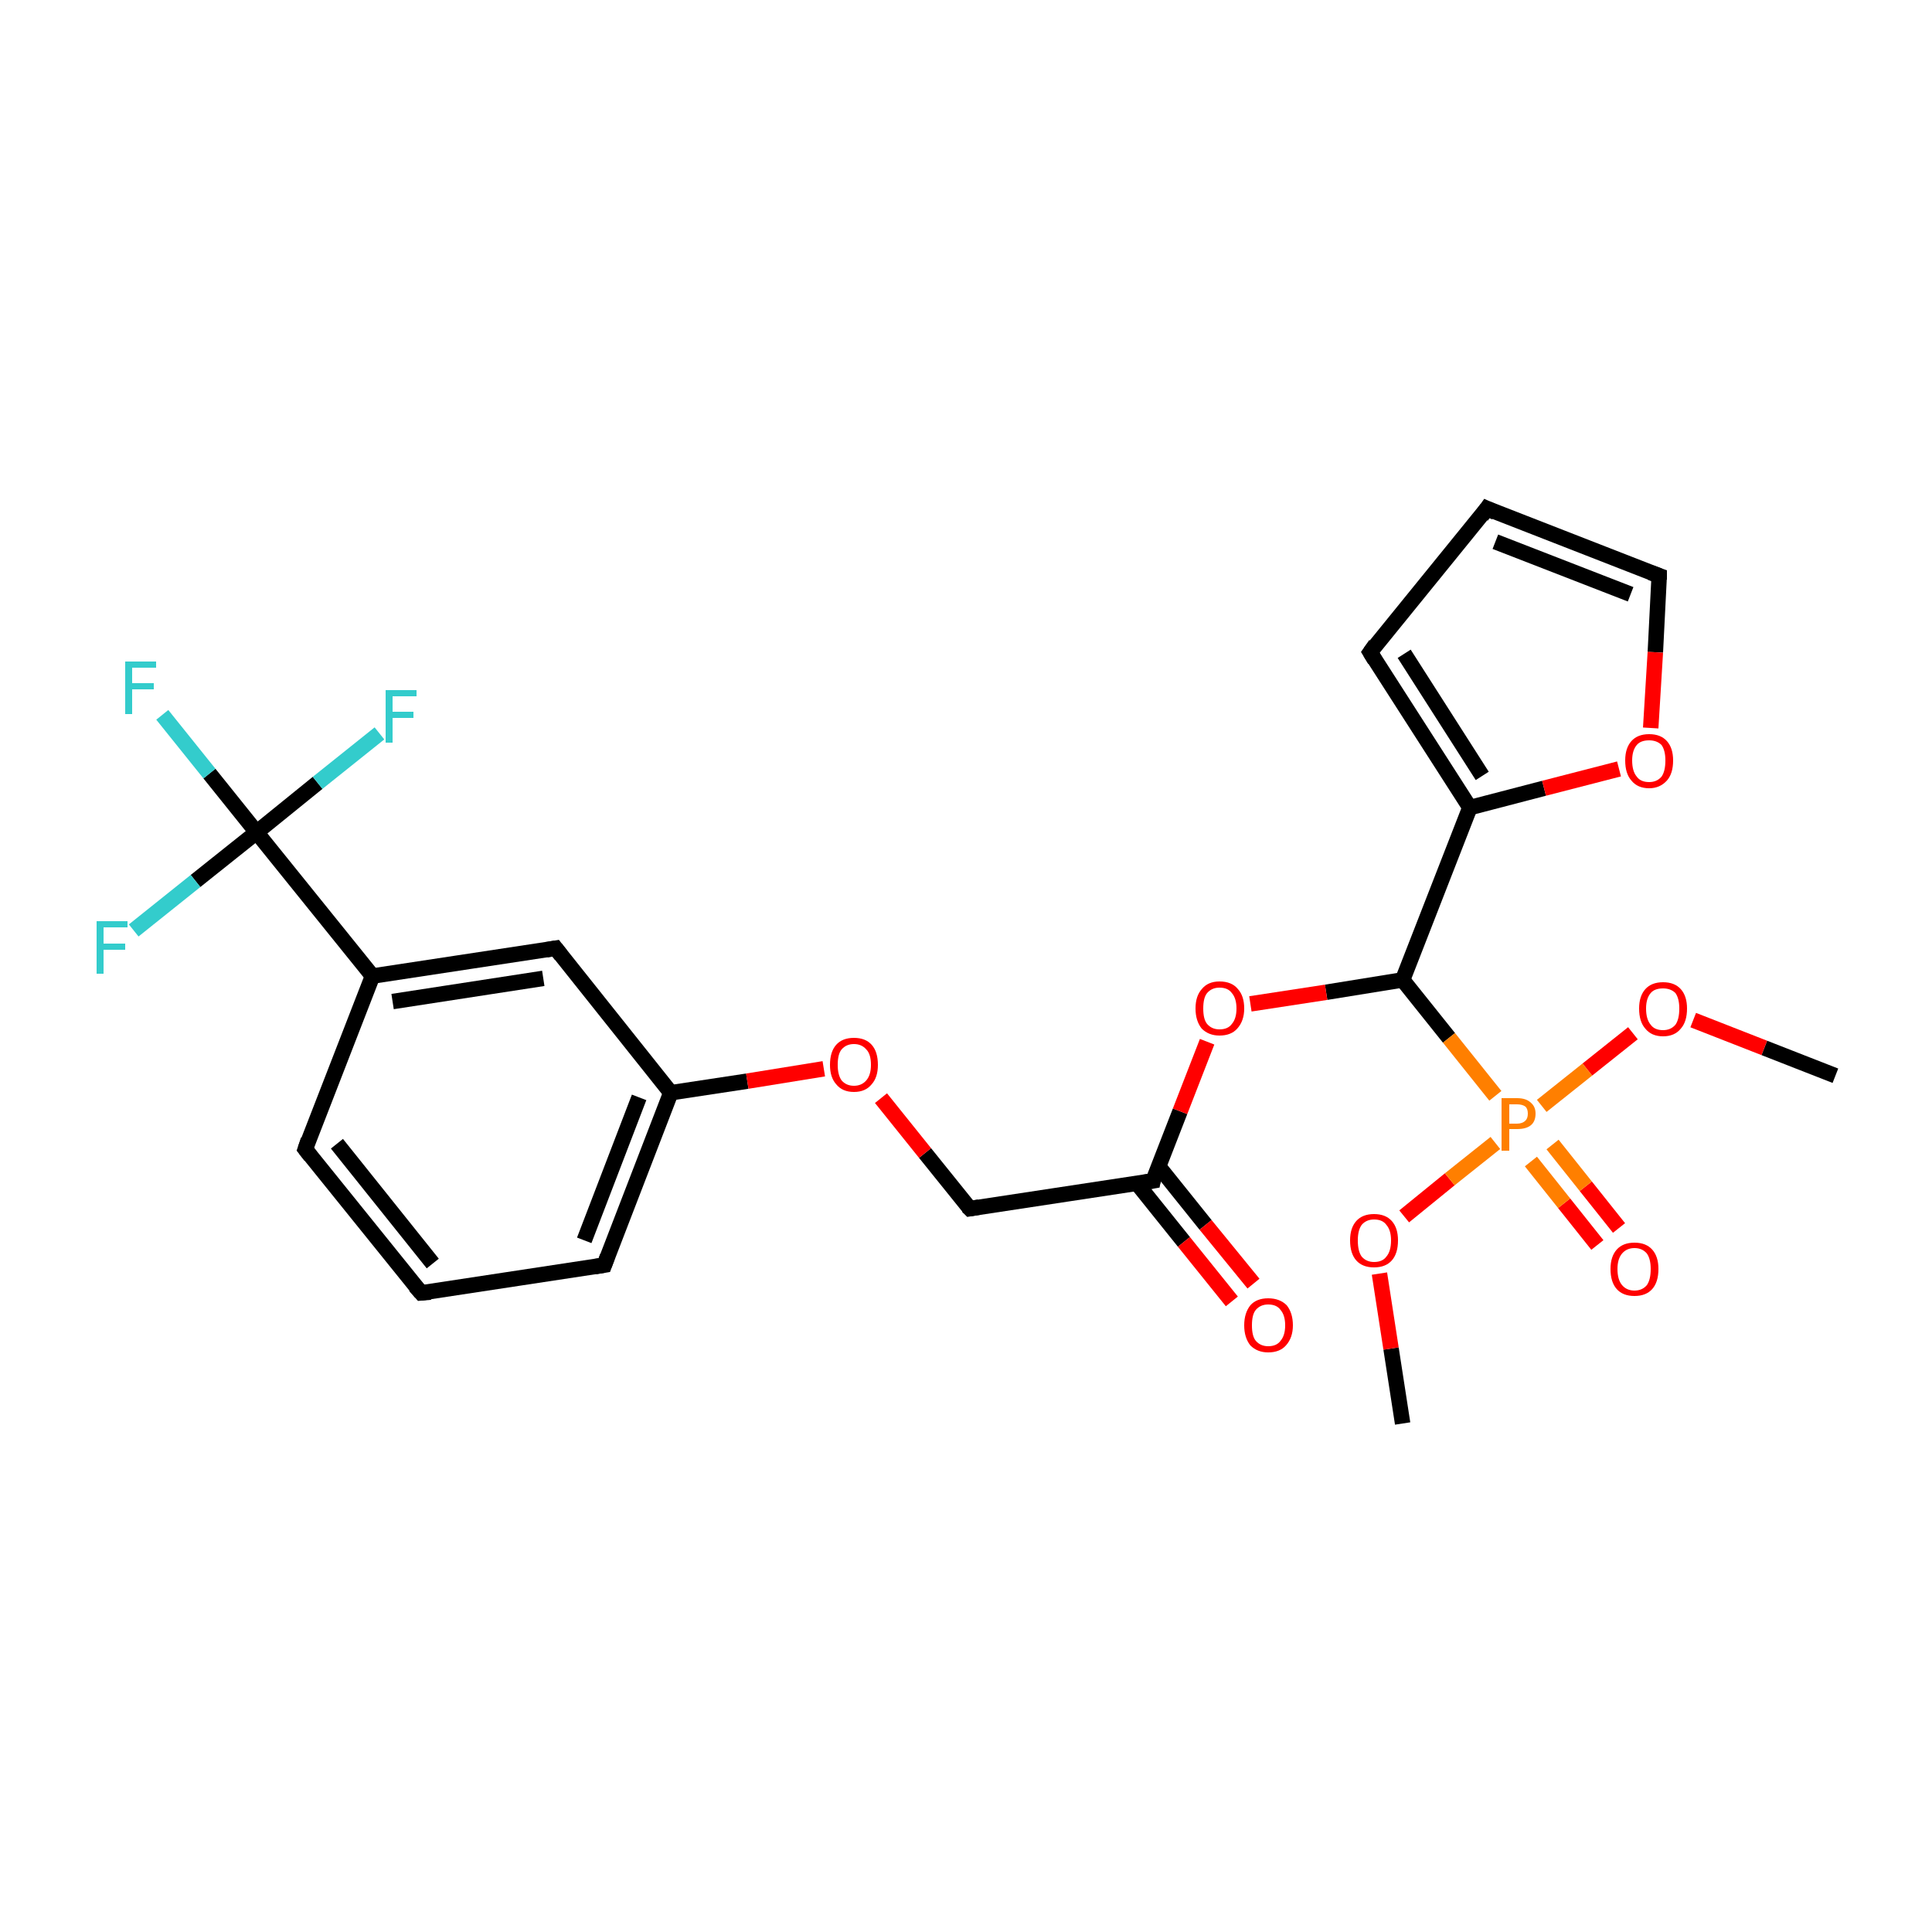 <?xml version='1.0' encoding='iso-8859-1'?>
<svg version='1.1' baseProfile='full'
              xmlns='http://www.w3.org/2000/svg'
                      xmlns:rdkit='http://www.rdkit.org/xml'
                      xmlns:xlink='http://www.w3.org/1999/xlink'
                  xml:space='preserve'
width='250px' height='250px' viewBox='0 0 250 250'>
<!-- END OF HEADER -->
<rect style='opacity:1.0;fill:#FFFFFF;stroke:none' width='250.0' height='250.0' x='0.0' y='0.0'> </rect>
<path class='bond-0 atom-0 atom-21' d='M 237.5,139.2 L 228.3,135.6' style='fill:none;fill-rule:evenodd;stroke:#000000;stroke-width:2.0px;stroke-linecap:butt;stroke-linejoin:miter;stroke-opacity:1' />
<path class='bond-0 atom-0 atom-21' d='M 228.3,135.6 L 219.1,132.0' style='fill:none;fill-rule:evenodd;stroke:#FF0000;stroke-width:2.0px;stroke-linecap:butt;stroke-linejoin:miter;stroke-opacity:1' />
<path class='bond-1 atom-1 atom-22' d='M 181.5,184.2 L 180.0,174.5' style='fill:none;fill-rule:evenodd;stroke:#000000;stroke-width:2.0px;stroke-linecap:butt;stroke-linejoin:miter;stroke-opacity:1' />
<path class='bond-1 atom-1 atom-22' d='M 180.0,174.5 L 178.5,164.8' style='fill:none;fill-rule:evenodd;stroke:#FF0000;stroke-width:2.0px;stroke-linecap:butt;stroke-linejoin:miter;stroke-opacity:1' />
<path class='bond-2 atom-2 atom-4' d='M 54.5,167.3 L 39.5,148.7' style='fill:none;fill-rule:evenodd;stroke:#000000;stroke-width:2.0px;stroke-linecap:butt;stroke-linejoin:miter;stroke-opacity:1' />
<path class='bond-2 atom-2 atom-4' d='M 56.0,163.5 L 43.6,148.0' style='fill:none;fill-rule:evenodd;stroke:#000000;stroke-width:2.0px;stroke-linecap:butt;stroke-linejoin:miter;stroke-opacity:1' />
<path class='bond-3 atom-2 atom-5' d='M 54.5,167.3 L 78.2,163.7' style='fill:none;fill-rule:evenodd;stroke:#000000;stroke-width:2.0px;stroke-linecap:butt;stroke-linejoin:miter;stroke-opacity:1' />
<path class='bond-4 atom-3 atom-6' d='M 192.4,65.8 L 177.3,84.4' style='fill:none;fill-rule:evenodd;stroke:#000000;stroke-width:2.0px;stroke-linecap:butt;stroke-linejoin:miter;stroke-opacity:1' />
<path class='bond-5 atom-3 atom-7' d='M 192.4,65.8 L 214.7,74.5' style='fill:none;fill-rule:evenodd;stroke:#000000;stroke-width:2.0px;stroke-linecap:butt;stroke-linejoin:miter;stroke-opacity:1' />
<path class='bond-5 atom-3 atom-7' d='M 193.5,70.1 L 211.0,76.9' style='fill:none;fill-rule:evenodd;stroke:#000000;stroke-width:2.0px;stroke-linecap:butt;stroke-linejoin:miter;stroke-opacity:1' />
<path class='bond-6 atom-4 atom-10' d='M 39.5,148.7 L 48.2,126.3' style='fill:none;fill-rule:evenodd;stroke:#000000;stroke-width:2.0px;stroke-linecap:butt;stroke-linejoin:miter;stroke-opacity:1' />
<path class='bond-7 atom-5 atom-11' d='M 78.2,163.7 L 86.8,141.4' style='fill:none;fill-rule:evenodd;stroke:#000000;stroke-width:2.0px;stroke-linecap:butt;stroke-linejoin:miter;stroke-opacity:1' />
<path class='bond-7 atom-5 atom-11' d='M 75.6,160.5 L 82.7,142.0' style='fill:none;fill-rule:evenodd;stroke:#000000;stroke-width:2.0px;stroke-linecap:butt;stroke-linejoin:miter;stroke-opacity:1' />
<path class='bond-8 atom-6 atom-12' d='M 177.3,84.4 L 190.2,104.5' style='fill:none;fill-rule:evenodd;stroke:#000000;stroke-width:2.0px;stroke-linecap:butt;stroke-linejoin:miter;stroke-opacity:1' />
<path class='bond-8 atom-6 atom-12' d='M 181.7,84.6 L 191.8,100.4' style='fill:none;fill-rule:evenodd;stroke:#000000;stroke-width:2.0px;stroke-linecap:butt;stroke-linejoin:miter;stroke-opacity:1' />
<path class='bond-9 atom-7 atom-23' d='M 214.7,74.5 L 214.2,84.4' style='fill:none;fill-rule:evenodd;stroke:#000000;stroke-width:2.0px;stroke-linecap:butt;stroke-linejoin:miter;stroke-opacity:1' />
<path class='bond-9 atom-7 atom-23' d='M 214.2,84.4 L 213.6,94.2' style='fill:none;fill-rule:evenodd;stroke:#FF0000;stroke-width:2.0px;stroke-linecap:butt;stroke-linejoin:miter;stroke-opacity:1' />
<path class='bond-10 atom-8 atom-10' d='M 71.9,122.7 L 48.2,126.3' style='fill:none;fill-rule:evenodd;stroke:#000000;stroke-width:2.0px;stroke-linecap:butt;stroke-linejoin:miter;stroke-opacity:1' />
<path class='bond-10 atom-8 atom-10' d='M 70.3,126.6 L 50.8,129.6' style='fill:none;fill-rule:evenodd;stroke:#000000;stroke-width:2.0px;stroke-linecap:butt;stroke-linejoin:miter;stroke-opacity:1' />
<path class='bond-11 atom-8 atom-11' d='M 71.9,122.7 L 86.8,141.4' style='fill:none;fill-rule:evenodd;stroke:#000000;stroke-width:2.0px;stroke-linecap:butt;stroke-linejoin:miter;stroke-opacity:1' />
<path class='bond-12 atom-9 atom-13' d='M 125.5,156.4 L 149.2,152.8' style='fill:none;fill-rule:evenodd;stroke:#000000;stroke-width:2.0px;stroke-linecap:butt;stroke-linejoin:miter;stroke-opacity:1' />
<path class='bond-13 atom-9 atom-24' d='M 125.5,156.4 L 119.7,149.2' style='fill:none;fill-rule:evenodd;stroke:#000000;stroke-width:2.0px;stroke-linecap:butt;stroke-linejoin:miter;stroke-opacity:1' />
<path class='bond-13 atom-9 atom-24' d='M 119.7,149.2 L 114.0,142.1' style='fill:none;fill-rule:evenodd;stroke:#FF0000;stroke-width:2.0px;stroke-linecap:butt;stroke-linejoin:miter;stroke-opacity:1' />
<path class='bond-14 atom-10 atom-15' d='M 48.2,126.3 L 33.2,107.7' style='fill:none;fill-rule:evenodd;stroke:#000000;stroke-width:2.0px;stroke-linecap:butt;stroke-linejoin:miter;stroke-opacity:1' />
<path class='bond-15 atom-11 atom-24' d='M 86.8,141.4 L 96.7,139.9' style='fill:none;fill-rule:evenodd;stroke:#000000;stroke-width:2.0px;stroke-linecap:butt;stroke-linejoin:miter;stroke-opacity:1' />
<path class='bond-15 atom-11 atom-24' d='M 96.7,139.9 L 106.6,138.3' style='fill:none;fill-rule:evenodd;stroke:#FF0000;stroke-width:2.0px;stroke-linecap:butt;stroke-linejoin:miter;stroke-opacity:1' />
<path class='bond-16 atom-12 atom-14' d='M 190.2,104.5 L 181.5,126.8' style='fill:none;fill-rule:evenodd;stroke:#000000;stroke-width:2.0px;stroke-linecap:butt;stroke-linejoin:miter;stroke-opacity:1' />
<path class='bond-17 atom-12 atom-23' d='M 190.2,104.5 L 199.8,102.0' style='fill:none;fill-rule:evenodd;stroke:#000000;stroke-width:2.0px;stroke-linecap:butt;stroke-linejoin:miter;stroke-opacity:1' />
<path class='bond-17 atom-12 atom-23' d='M 199.8,102.0 L 209.5,99.5' style='fill:none;fill-rule:evenodd;stroke:#FF0000;stroke-width:2.0px;stroke-linecap:butt;stroke-linejoin:miter;stroke-opacity:1' />
<path class='bond-18 atom-13 atom-19' d='M 147.1,153.1 L 153.2,160.7' style='fill:none;fill-rule:evenodd;stroke:#000000;stroke-width:2.0px;stroke-linecap:butt;stroke-linejoin:miter;stroke-opacity:1' />
<path class='bond-18 atom-13 atom-19' d='M 153.2,160.7 L 159.4,168.4' style='fill:none;fill-rule:evenodd;stroke:#FF0000;stroke-width:2.0px;stroke-linecap:butt;stroke-linejoin:miter;stroke-opacity:1' />
<path class='bond-18 atom-13 atom-19' d='M 149.9,150.9 L 156.0,158.5' style='fill:none;fill-rule:evenodd;stroke:#000000;stroke-width:2.0px;stroke-linecap:butt;stroke-linejoin:miter;stroke-opacity:1' />
<path class='bond-18 atom-13 atom-19' d='M 156.0,158.5 L 162.2,166.1' style='fill:none;fill-rule:evenodd;stroke:#FF0000;stroke-width:2.0px;stroke-linecap:butt;stroke-linejoin:miter;stroke-opacity:1' />
<path class='bond-19 atom-13 atom-25' d='M 149.2,152.8 L 152.7,143.8' style='fill:none;fill-rule:evenodd;stroke:#000000;stroke-width:2.0px;stroke-linecap:butt;stroke-linejoin:miter;stroke-opacity:1' />
<path class='bond-19 atom-13 atom-25' d='M 152.7,143.8 L 156.2,134.8' style='fill:none;fill-rule:evenodd;stroke:#FF0000;stroke-width:2.0px;stroke-linecap:butt;stroke-linejoin:miter;stroke-opacity:1' />
<path class='bond-20 atom-14 atom-25' d='M 181.5,126.8 L 171.6,128.4' style='fill:none;fill-rule:evenodd;stroke:#000000;stroke-width:2.0px;stroke-linecap:butt;stroke-linejoin:miter;stroke-opacity:1' />
<path class='bond-20 atom-14 atom-25' d='M 171.6,128.4 L 161.8,129.9' style='fill:none;fill-rule:evenodd;stroke:#FF0000;stroke-width:2.0px;stroke-linecap:butt;stroke-linejoin:miter;stroke-opacity:1' />
<path class='bond-21 atom-14 atom-26' d='M 181.5,126.8 L 187.5,134.3' style='fill:none;fill-rule:evenodd;stroke:#000000;stroke-width:2.0px;stroke-linecap:butt;stroke-linejoin:miter;stroke-opacity:1' />
<path class='bond-21 atom-14 atom-26' d='M 187.5,134.3 L 193.5,141.8' style='fill:none;fill-rule:evenodd;stroke:#FF7F00;stroke-width:2.0px;stroke-linecap:butt;stroke-linejoin:miter;stroke-opacity:1' />
<path class='bond-22 atom-15 atom-16' d='M 33.2,107.7 L 27.1,100.1' style='fill:none;fill-rule:evenodd;stroke:#000000;stroke-width:2.0px;stroke-linecap:butt;stroke-linejoin:miter;stroke-opacity:1' />
<path class='bond-22 atom-15 atom-16' d='M 27.1,100.1 L 21.0,92.5' style='fill:none;fill-rule:evenodd;stroke:#33CCCC;stroke-width:2.0px;stroke-linecap:butt;stroke-linejoin:miter;stroke-opacity:1' />
<path class='bond-23 atom-15 atom-17' d='M 33.2,107.7 L 41.1,101.3' style='fill:none;fill-rule:evenodd;stroke:#000000;stroke-width:2.0px;stroke-linecap:butt;stroke-linejoin:miter;stroke-opacity:1' />
<path class='bond-23 atom-15 atom-17' d='M 41.1,101.3 L 49.1,94.9' style='fill:none;fill-rule:evenodd;stroke:#33CCCC;stroke-width:2.0px;stroke-linecap:butt;stroke-linejoin:miter;stroke-opacity:1' />
<path class='bond-24 atom-15 atom-18' d='M 33.2,107.7 L 25.3,114.0' style='fill:none;fill-rule:evenodd;stroke:#000000;stroke-width:2.0px;stroke-linecap:butt;stroke-linejoin:miter;stroke-opacity:1' />
<path class='bond-24 atom-15 atom-18' d='M 25.3,114.0 L 17.3,120.4' style='fill:none;fill-rule:evenodd;stroke:#33CCCC;stroke-width:2.0px;stroke-linecap:butt;stroke-linejoin:miter;stroke-opacity:1' />
<path class='bond-25 atom-20 atom-26' d='M 206.7,161.1 L 202.4,155.7' style='fill:none;fill-rule:evenodd;stroke:#FF0000;stroke-width:2.0px;stroke-linecap:butt;stroke-linejoin:miter;stroke-opacity:1' />
<path class='bond-25 atom-20 atom-26' d='M 202.4,155.7 L 198.1,150.3' style='fill:none;fill-rule:evenodd;stroke:#FF7F00;stroke-width:2.0px;stroke-linecap:butt;stroke-linejoin:miter;stroke-opacity:1' />
<path class='bond-25 atom-20 atom-26' d='M 209.5,158.9 L 205.2,153.5' style='fill:none;fill-rule:evenodd;stroke:#FF0000;stroke-width:2.0px;stroke-linecap:butt;stroke-linejoin:miter;stroke-opacity:1' />
<path class='bond-25 atom-20 atom-26' d='M 205.2,153.5 L 200.9,148.1' style='fill:none;fill-rule:evenodd;stroke:#FF7F00;stroke-width:2.0px;stroke-linecap:butt;stroke-linejoin:miter;stroke-opacity:1' />
<path class='bond-26 atom-21 atom-26' d='M 211.3,133.7 L 205.4,138.4' style='fill:none;fill-rule:evenodd;stroke:#FF0000;stroke-width:2.0px;stroke-linecap:butt;stroke-linejoin:miter;stroke-opacity:1' />
<path class='bond-26 atom-21 atom-26' d='M 205.4,138.4 L 199.5,143.1' style='fill:none;fill-rule:evenodd;stroke:#FF7F00;stroke-width:2.0px;stroke-linecap:butt;stroke-linejoin:miter;stroke-opacity:1' />
<path class='bond-27 atom-22 atom-26' d='M 181.7,157.4 L 187.6,152.6' style='fill:none;fill-rule:evenodd;stroke:#FF0000;stroke-width:2.0px;stroke-linecap:butt;stroke-linejoin:miter;stroke-opacity:1' />
<path class='bond-27 atom-22 atom-26' d='M 187.6,152.6 L 193.5,147.9' style='fill:none;fill-rule:evenodd;stroke:#FF7F00;stroke-width:2.0px;stroke-linecap:butt;stroke-linejoin:miter;stroke-opacity:1' />
<path d='M 53.7,166.4 L 54.5,167.3 L 55.7,167.2' style='fill:none;stroke:#000000;stroke-width:2.0px;stroke-linecap:butt;stroke-linejoin:miter;stroke-opacity:1;' />
<path d='M 191.7,66.8 L 192.4,65.8 L 193.5,66.3' style='fill:none;stroke:#000000;stroke-width:2.0px;stroke-linecap:butt;stroke-linejoin:miter;stroke-opacity:1;' />
<path d='M 40.2,149.6 L 39.5,148.7 L 39.9,147.5' style='fill:none;stroke:#000000;stroke-width:2.0px;stroke-linecap:butt;stroke-linejoin:miter;stroke-opacity:1;' />
<path d='M 77.0,163.9 L 78.2,163.7 L 78.6,162.6' style='fill:none;stroke:#000000;stroke-width:2.0px;stroke-linecap:butt;stroke-linejoin:miter;stroke-opacity:1;' />
<path d='M 178.0,83.4 L 177.3,84.4 L 177.9,85.4' style='fill:none;stroke:#000000;stroke-width:2.0px;stroke-linecap:butt;stroke-linejoin:miter;stroke-opacity:1;' />
<path d='M 213.6,74.1 L 214.7,74.5 L 214.7,75.0' style='fill:none;stroke:#000000;stroke-width:2.0px;stroke-linecap:butt;stroke-linejoin:miter;stroke-opacity:1;' />
<path d='M 70.7,122.9 L 71.9,122.7 L 72.6,123.6' style='fill:none;stroke:#000000;stroke-width:2.0px;stroke-linecap:butt;stroke-linejoin:miter;stroke-opacity:1;' />
<path d='M 126.7,156.2 L 125.5,156.4 L 125.2,156.1' style='fill:none;stroke:#000000;stroke-width:2.0px;stroke-linecap:butt;stroke-linejoin:miter;stroke-opacity:1;' />
<path d='M 148.0,153.0 L 149.2,152.8 L 149.3,152.3' style='fill:none;stroke:#000000;stroke-width:2.0px;stroke-linecap:butt;stroke-linejoin:miter;stroke-opacity:1;' />
<path class='atom-16' d='M 16.2 85.6
L 20.2 85.6
L 20.2 86.4
L 17.1 86.4
L 17.1 88.4
L 19.9 88.4
L 19.9 89.2
L 17.1 89.2
L 17.1 92.4
L 16.2 92.4
L 16.2 85.6
' fill='#33CCCC'/>
<path class='atom-17' d='M 49.9 89.3
L 53.9 89.3
L 53.9 90.1
L 50.8 90.1
L 50.8 92.1
L 53.5 92.1
L 53.5 92.9
L 50.8 92.9
L 50.8 96.1
L 49.9 96.1
L 49.9 89.3
' fill='#33CCCC'/>
<path class='atom-18' d='M 12.5 119.2
L 16.5 119.2
L 16.5 120.0
L 13.4 120.0
L 13.4 122.1
L 16.2 122.1
L 16.2 122.9
L 13.4 122.9
L 13.4 126.0
L 12.5 126.0
L 12.5 119.2
' fill='#33CCCC'/>
<path class='atom-19' d='M 161.0 171.5
Q 161.0 169.9, 161.8 168.9
Q 162.6 168.0, 164.1 168.0
Q 165.6 168.0, 166.5 168.9
Q 167.3 169.9, 167.3 171.5
Q 167.3 173.1, 166.4 174.1
Q 165.6 175.0, 164.1 175.0
Q 162.7 175.0, 161.8 174.1
Q 161.0 173.1, 161.0 171.5
M 164.1 174.2
Q 165.2 174.2, 165.7 173.5
Q 166.3 172.8, 166.3 171.5
Q 166.3 170.2, 165.7 169.5
Q 165.2 168.8, 164.1 168.8
Q 163.1 168.8, 162.5 169.5
Q 162.0 170.1, 162.0 171.5
Q 162.0 172.9, 162.5 173.5
Q 163.1 174.2, 164.1 174.2
' fill='#FF0000'/>
<path class='atom-20' d='M 208.4 164.2
Q 208.4 162.6, 209.2 161.7
Q 210.0 160.8, 211.5 160.8
Q 213.0 160.8, 213.8 161.7
Q 214.6 162.6, 214.6 164.2
Q 214.6 165.9, 213.8 166.8
Q 213.0 167.7, 211.5 167.7
Q 210.0 167.7, 209.2 166.8
Q 208.4 165.9, 208.4 164.2
M 211.5 167.0
Q 212.5 167.0, 213.1 166.3
Q 213.6 165.6, 213.6 164.2
Q 213.6 162.9, 213.1 162.2
Q 212.5 161.5, 211.5 161.5
Q 210.5 161.5, 209.9 162.2
Q 209.3 162.9, 209.3 164.2
Q 209.3 165.6, 209.9 166.3
Q 210.5 167.0, 211.5 167.0
' fill='#FF0000'/>
<path class='atom-21' d='M 212.1 130.5
Q 212.1 128.9, 212.9 128.0
Q 213.7 127.1, 215.2 127.1
Q 216.7 127.1, 217.5 128.0
Q 218.3 128.9, 218.3 130.5
Q 218.3 132.2, 217.5 133.1
Q 216.7 134.1, 215.2 134.1
Q 213.7 134.1, 212.9 133.1
Q 212.1 132.2, 212.1 130.5
M 215.2 133.3
Q 216.2 133.3, 216.8 132.6
Q 217.3 131.9, 217.3 130.5
Q 217.3 129.2, 216.8 128.5
Q 216.2 127.9, 215.2 127.9
Q 214.1 127.9, 213.6 128.5
Q 213.0 129.2, 213.0 130.5
Q 213.0 131.9, 213.6 132.6
Q 214.1 133.3, 215.2 133.3
' fill='#FF0000'/>
<path class='atom-22' d='M 174.7 160.5
Q 174.7 158.9, 175.5 158.0
Q 176.3 157.1, 177.8 157.1
Q 179.3 157.1, 180.1 158.0
Q 180.9 158.9, 180.9 160.5
Q 180.9 162.2, 180.1 163.1
Q 179.3 164.0, 177.8 164.0
Q 176.3 164.0, 175.5 163.1
Q 174.7 162.2, 174.7 160.5
M 177.8 163.3
Q 178.9 163.3, 179.4 162.6
Q 180.0 161.9, 180.0 160.5
Q 180.0 159.2, 179.4 158.5
Q 178.9 157.8, 177.8 157.8
Q 176.8 157.8, 176.2 158.5
Q 175.7 159.2, 175.7 160.5
Q 175.7 161.9, 176.2 162.6
Q 176.8 163.3, 177.8 163.3
' fill='#FF0000'/>
<path class='atom-23' d='M 210.3 98.4
Q 210.3 96.8, 211.1 95.9
Q 211.9 95.0, 213.4 95.0
Q 214.9 95.0, 215.7 95.9
Q 216.5 96.8, 216.5 98.4
Q 216.5 100.1, 215.7 101.0
Q 214.8 102.0, 213.4 102.0
Q 211.9 102.0, 211.1 101.0
Q 210.3 100.1, 210.3 98.4
M 213.4 101.2
Q 214.4 101.2, 215.0 100.5
Q 215.5 99.8, 215.5 98.4
Q 215.5 97.1, 215.0 96.4
Q 214.4 95.8, 213.4 95.8
Q 212.3 95.8, 211.8 96.4
Q 211.2 97.1, 211.2 98.4
Q 211.2 99.8, 211.8 100.5
Q 212.3 101.2, 213.4 101.2
' fill='#FF0000'/>
<path class='atom-24' d='M 107.4 137.8
Q 107.4 136.1, 108.2 135.2
Q 109.0 134.3, 110.5 134.3
Q 112.0 134.3, 112.8 135.2
Q 113.6 136.1, 113.6 137.8
Q 113.6 139.4, 112.8 140.3
Q 112.0 141.3, 110.5 141.3
Q 109.0 141.3, 108.2 140.3
Q 107.4 139.4, 107.4 137.8
M 110.5 140.5
Q 111.5 140.5, 112.1 139.8
Q 112.7 139.1, 112.7 137.8
Q 112.7 136.4, 112.1 135.8
Q 111.5 135.1, 110.5 135.1
Q 109.5 135.1, 108.9 135.8
Q 108.4 136.4, 108.4 137.8
Q 108.4 139.1, 108.9 139.8
Q 109.5 140.5, 110.5 140.5
' fill='#FF0000'/>
<path class='atom-25' d='M 154.7 130.5
Q 154.7 128.9, 155.5 128.0
Q 156.3 127.0, 157.8 127.0
Q 159.4 127.0, 160.2 128.0
Q 161.0 128.9, 161.0 130.5
Q 161.0 132.1, 160.1 133.1
Q 159.3 134.0, 157.8 134.0
Q 156.4 134.0, 155.5 133.1
Q 154.7 132.1, 154.7 130.5
M 157.8 133.2
Q 158.9 133.2, 159.4 132.5
Q 160.0 131.8, 160.0 130.5
Q 160.0 129.2, 159.4 128.5
Q 158.9 127.8, 157.8 127.8
Q 156.8 127.8, 156.2 128.5
Q 155.7 129.1, 155.7 130.5
Q 155.7 131.9, 156.2 132.5
Q 156.8 133.2, 157.8 133.2
' fill='#FF0000'/>
<path class='atom-26' d='M 196.3 142.1
Q 197.5 142.1, 198.1 142.7
Q 198.7 143.2, 198.7 144.1
Q 198.7 145.1, 198.1 145.6
Q 197.5 146.1, 196.3 146.1
L 195.3 146.1
L 195.3 148.9
L 194.3 148.9
L 194.3 142.1
L 196.3 142.1
M 196.3 145.4
Q 197.0 145.4, 197.4 145.0
Q 197.7 144.7, 197.7 144.1
Q 197.7 143.5, 197.4 143.2
Q 197.0 142.9, 196.3 142.9
L 195.3 142.9
L 195.3 145.4
L 196.3 145.4
' fill='#FF7F00'/>
</svg>
